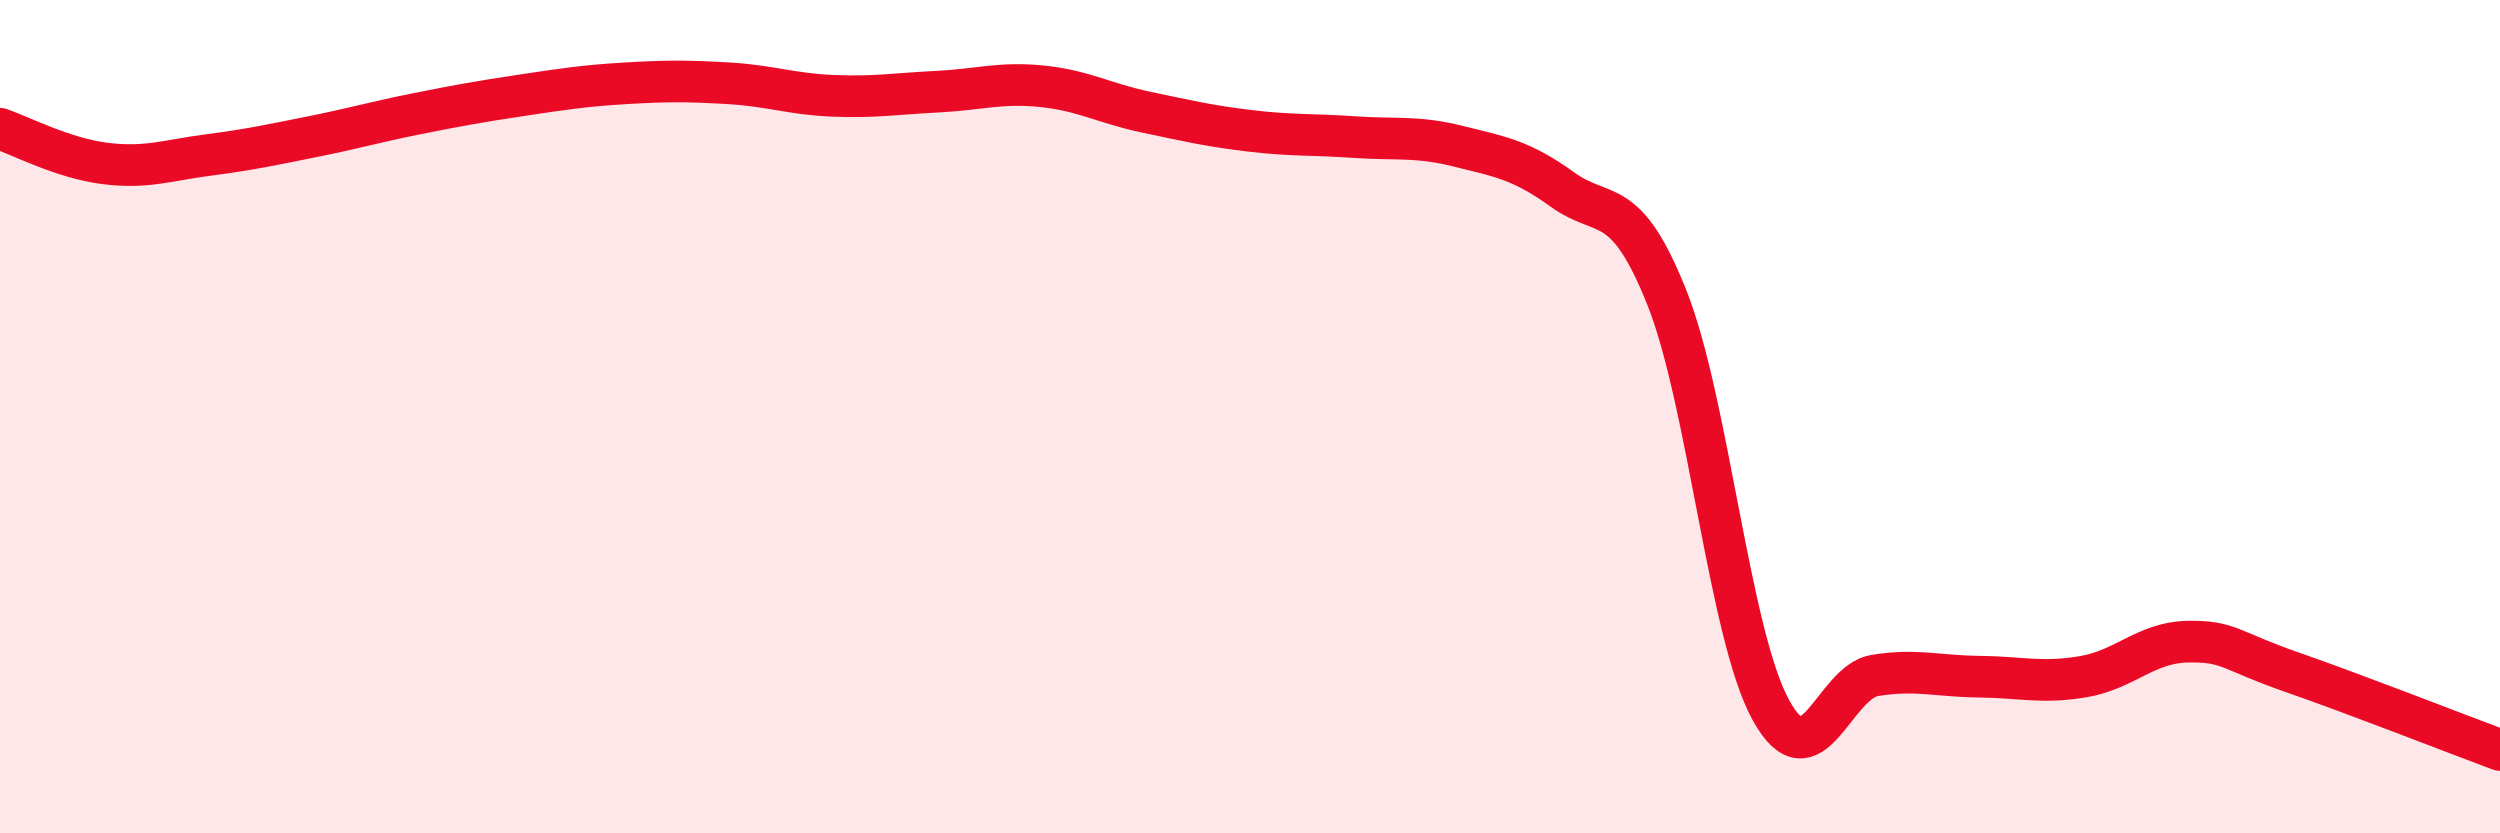 
    <svg width="60" height="20" viewBox="0 0 60 20" xmlns="http://www.w3.org/2000/svg">
      <path
        d="M 0,3.09 C 0.5,3.26 1.5,3.79 2.5,3.92 C 3.5,4.05 4,3.85 5,3.72 C 6,3.59 6.5,3.48 7.5,3.28 C 8.5,3.08 9,2.93 10,2.73 C 11,2.53 11.5,2.44 12.5,2.29 C 13.5,2.14 14,2.06 15,2 C 16,1.94 16.5,1.94 17.5,2 C 18.5,2.06 19,2.26 20,2.3 C 21,2.34 21.5,2.25 22.5,2.2 C 23.5,2.15 24,1.97 25,2.07 C 26,2.17 26.5,2.48 27.5,2.69 C 28.5,2.9 29,3.02 30,3.14 C 31,3.26 31.5,3.22 32.5,3.29 C 33.5,3.36 34,3.26 35,3.51 C 36,3.76 36.5,3.83 37.5,4.55 C 38.5,5.27 39,4.63 40,7.13 C 41,9.63 41.5,15.22 42.5,17.04 C 43.5,18.86 44,16.37 45,16.21 C 46,16.05 46.5,16.23 47.5,16.24 C 48.5,16.25 49,16.41 50,16.24 C 51,16.07 51.5,15.42 52.5,15.4 C 53.5,15.38 53.5,15.61 55,16.13 C 56.5,16.65 59,17.63 60,18L60 20L0 20Z"
        fill="#EB0A25"
        opacity="0.1"
        stroke-linecap="round"
        stroke-linejoin="round"
      />
      <path
        d="M 0,3.09 C 0.5,3.26 1.5,3.79 2.5,3.92 C 3.5,4.05 4,3.85 5,3.72 C 6,3.59 6.5,3.48 7.5,3.28 C 8.5,3.08 9,2.93 10,2.73 C 11,2.53 11.5,2.44 12.5,2.29 C 13.5,2.14 14,2.06 15,2 C 16,1.94 16.5,1.94 17.5,2 C 18.5,2.06 19,2.26 20,2.3 C 21,2.34 21.5,2.25 22.5,2.2 C 23.5,2.15 24,1.97 25,2.07 C 26,2.17 26.5,2.48 27.5,2.69 C 28.5,2.9 29,3.02 30,3.14 C 31,3.26 31.5,3.22 32.5,3.29 C 33.5,3.36 34,3.26 35,3.51 C 36,3.76 36.5,3.83 37.5,4.55 C 38.5,5.27 39,4.63 40,7.13 C 41,9.63 41.5,15.22 42.5,17.04 C 43.5,18.86 44,16.37 45,16.21 C 46,16.05 46.5,16.23 47.5,16.24 C 48.5,16.25 49,16.41 50,16.24 C 51,16.07 51.5,15.42 52.5,15.4 C 53.5,15.38 53.5,15.61 55,16.13 C 56.5,16.65 59,17.63 60,18"
        stroke="#EB0A25"
        stroke-width="1"
        fill="none"
        stroke-linecap="round"
        stroke-linejoin="round"
      />
    </svg>
  